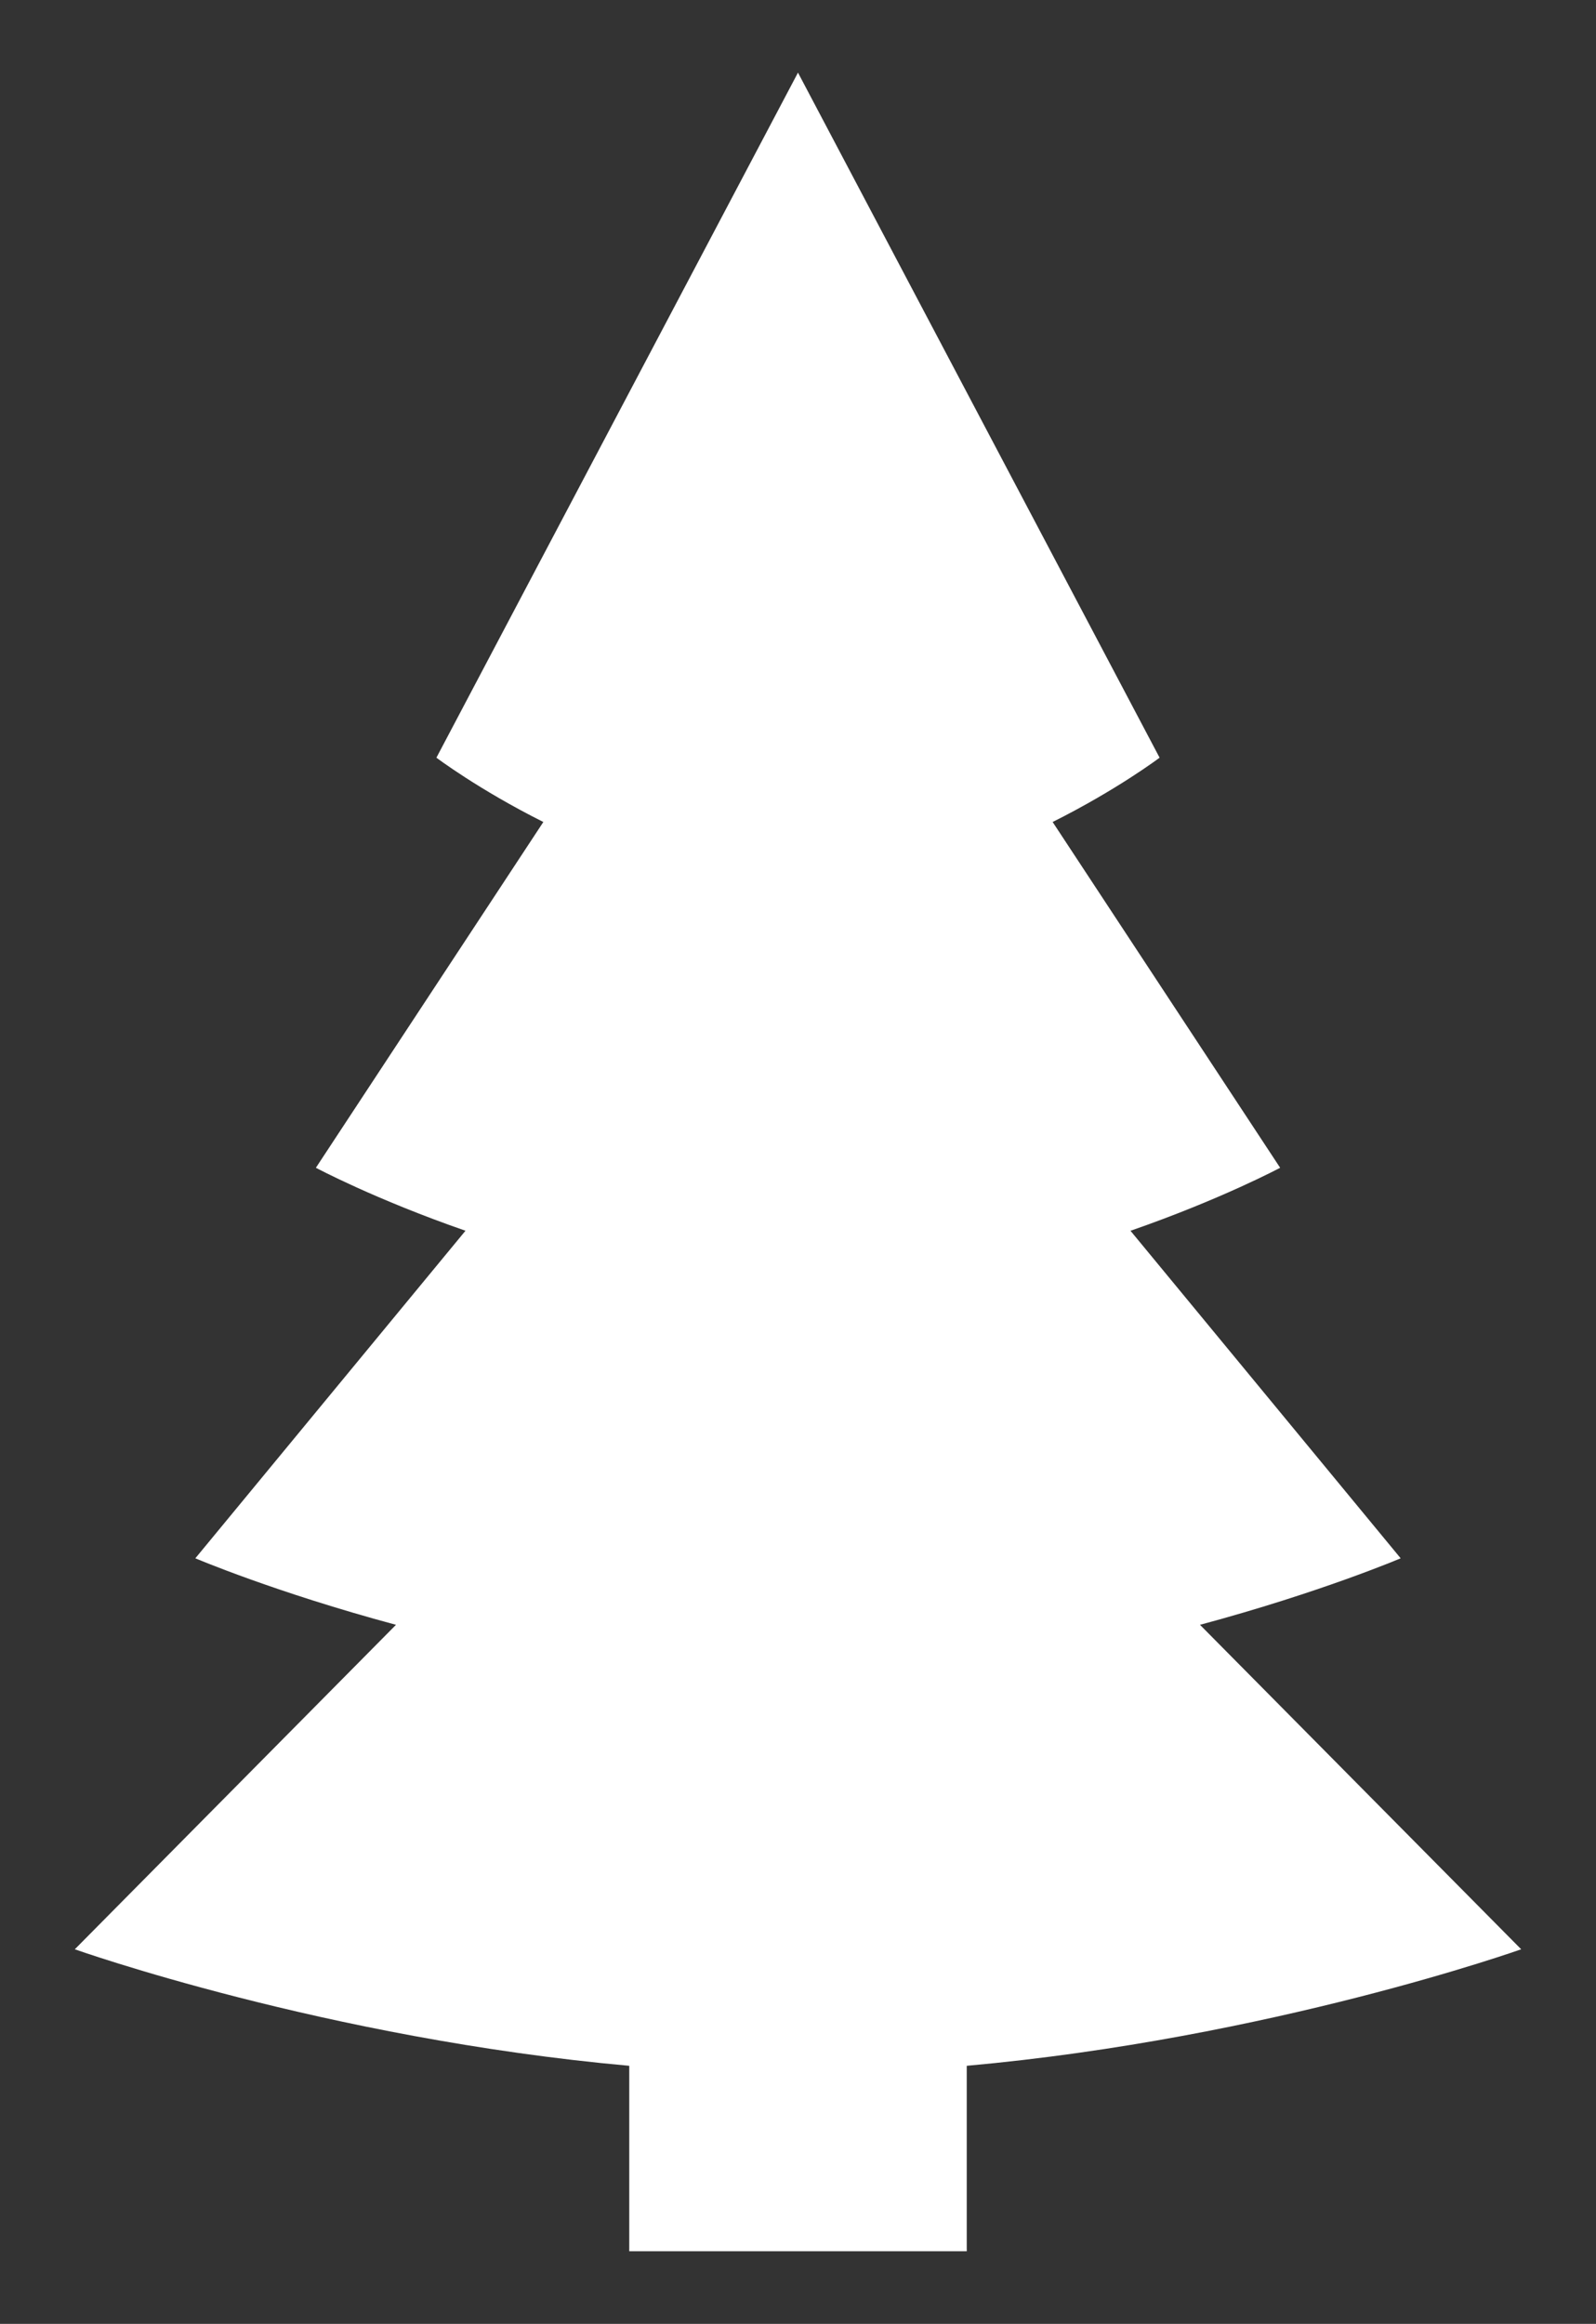 <?xml version="1.0" encoding="UTF-8"?> <svg xmlns="http://www.w3.org/2000/svg" width="479" height="697" viewBox="0 0 479 697" fill="none"><rect x="0" y="0" width="479" height="697" fill="#333333" stroke="none"/> <path d="M456.547 584.652L360.148 487.334C396.387 477.597 420.375 467.382 420.375 467.382L339.289 369.149C366.442 359.728 384.203 350.253 384.203 350.253L315.923 246.542C335.382 236.806 348.023 227.255 348.023 227.255L239.493 21.781L130.977 227.255C130.977 227.255 143.618 236.806 163.07 246.542L94.805 350.253C94.805 350.253 112.558 359.728 139.703 369.138L58.625 467.382C58.625 467.382 82.612 477.597 118.844 487.334L22.453 584.652C22.453 584.652 97.694 611.4 188.853 619.6V675.219H290.147V619.6C381.299 611.4 456.547 584.652 456.547 584.652Z" fill="white"></path> </svg> 
